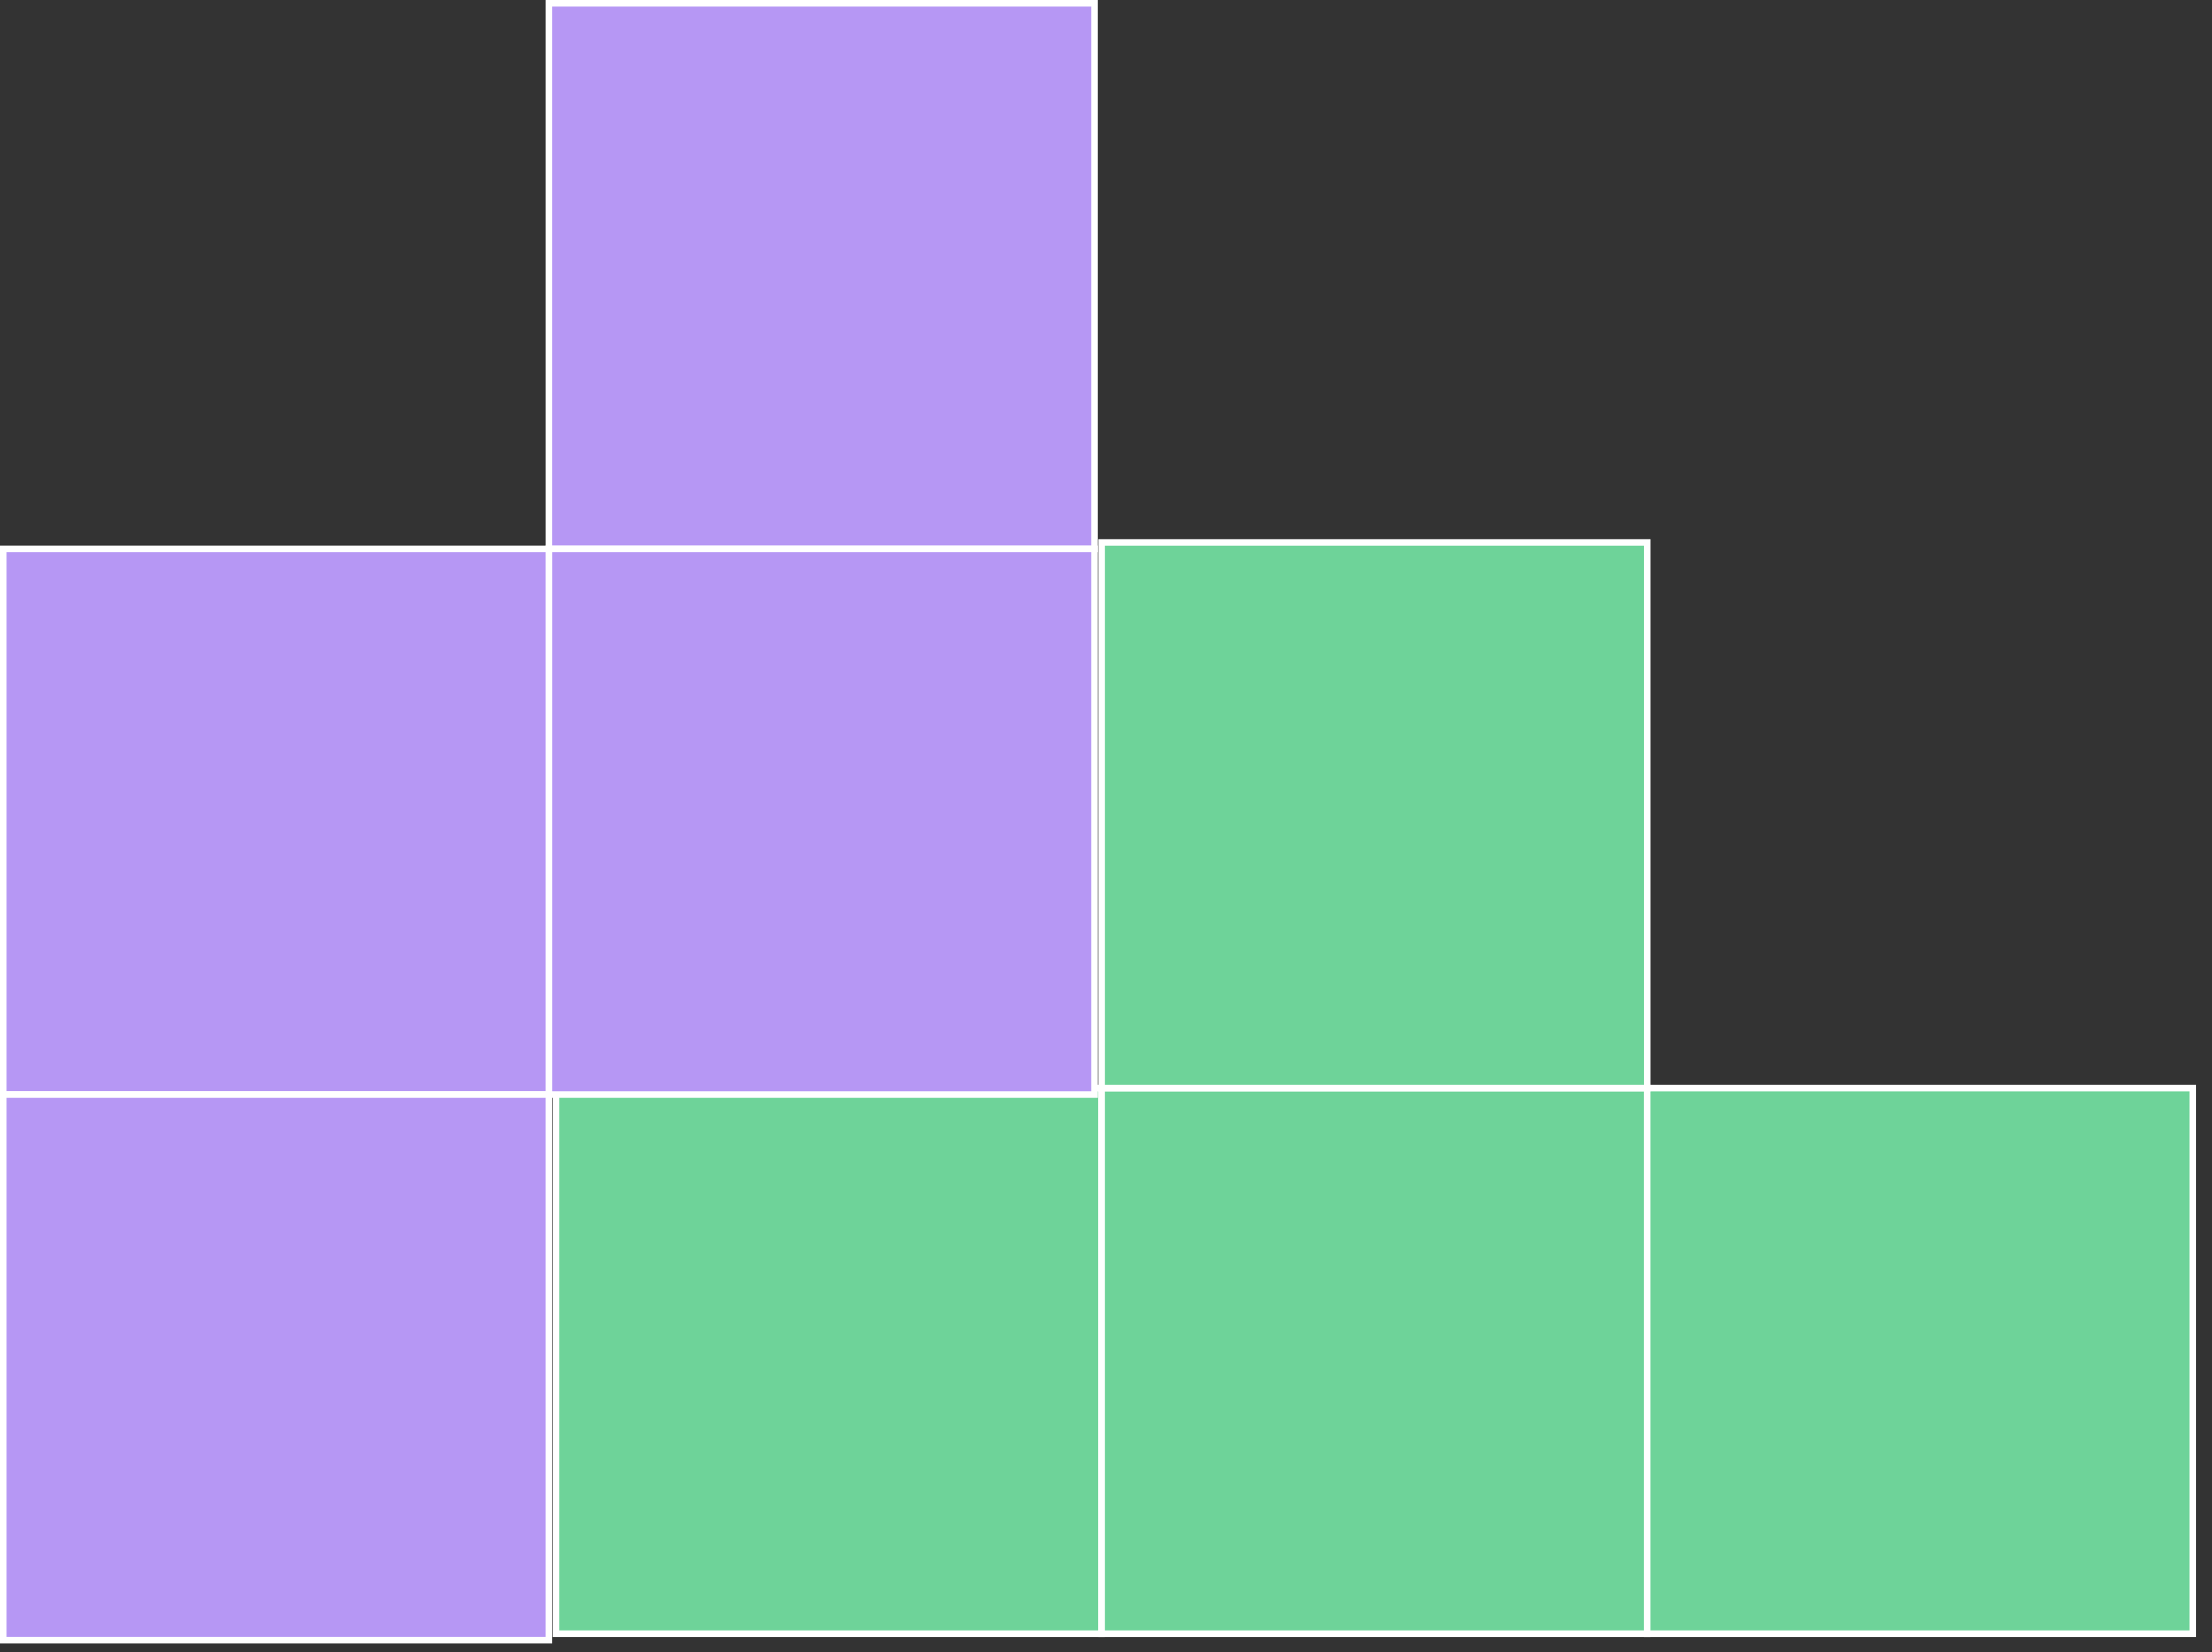 <?xml version="1.0" encoding="UTF-8"?> <svg xmlns="http://www.w3.org/2000/svg" width="79" height="59" viewBox="0 0 79 59" fill="none"><rect x="0" y="0" width="79" height="59" fill="#333333" stroke="none"/> <rect x="19.858" y="58.344" width="19.486" height="19.486" transform="rotate(-90 19.858 58.344)" fill="#6ED399" stroke="white" stroke-width="0.235"></rect> <rect x="39.344" y="58.344" width="19.486" height="19.486" transform="rotate(-90 39.344 58.344)" fill="#6ED399" stroke="white" stroke-width="0.235"></rect> <rect x="58.828" y="58.344" width="19.486" height="19.486" transform="rotate(-90 58.828 58.344)" fill="#6ED399" stroke="white" stroke-width="0.235"></rect> <rect x="39.344" y="38.858" width="19.486" height="19.486" transform="rotate(-90 39.344 38.858)" fill="#6ED399" stroke="white" stroke-width="0.235"></rect> <rect x="19.604" y="0.117" width="19.486" height="19.486" fill="#B697F4" stroke="white" stroke-width="0.235"></rect> <rect x="19.604" y="19.603" width="19.486" height="19.486" fill="#B697F4" stroke="white" stroke-width="0.235"></rect> <rect x="0.117" y="19.603" width="19.486" height="19.486" fill="#B697F4" stroke="white" stroke-width="0.235"></rect> <rect x="0.117" y="39.089" width="19.486" height="19.486" fill="#B697F4" stroke="white" stroke-width="0.235"></rect> </svg> 